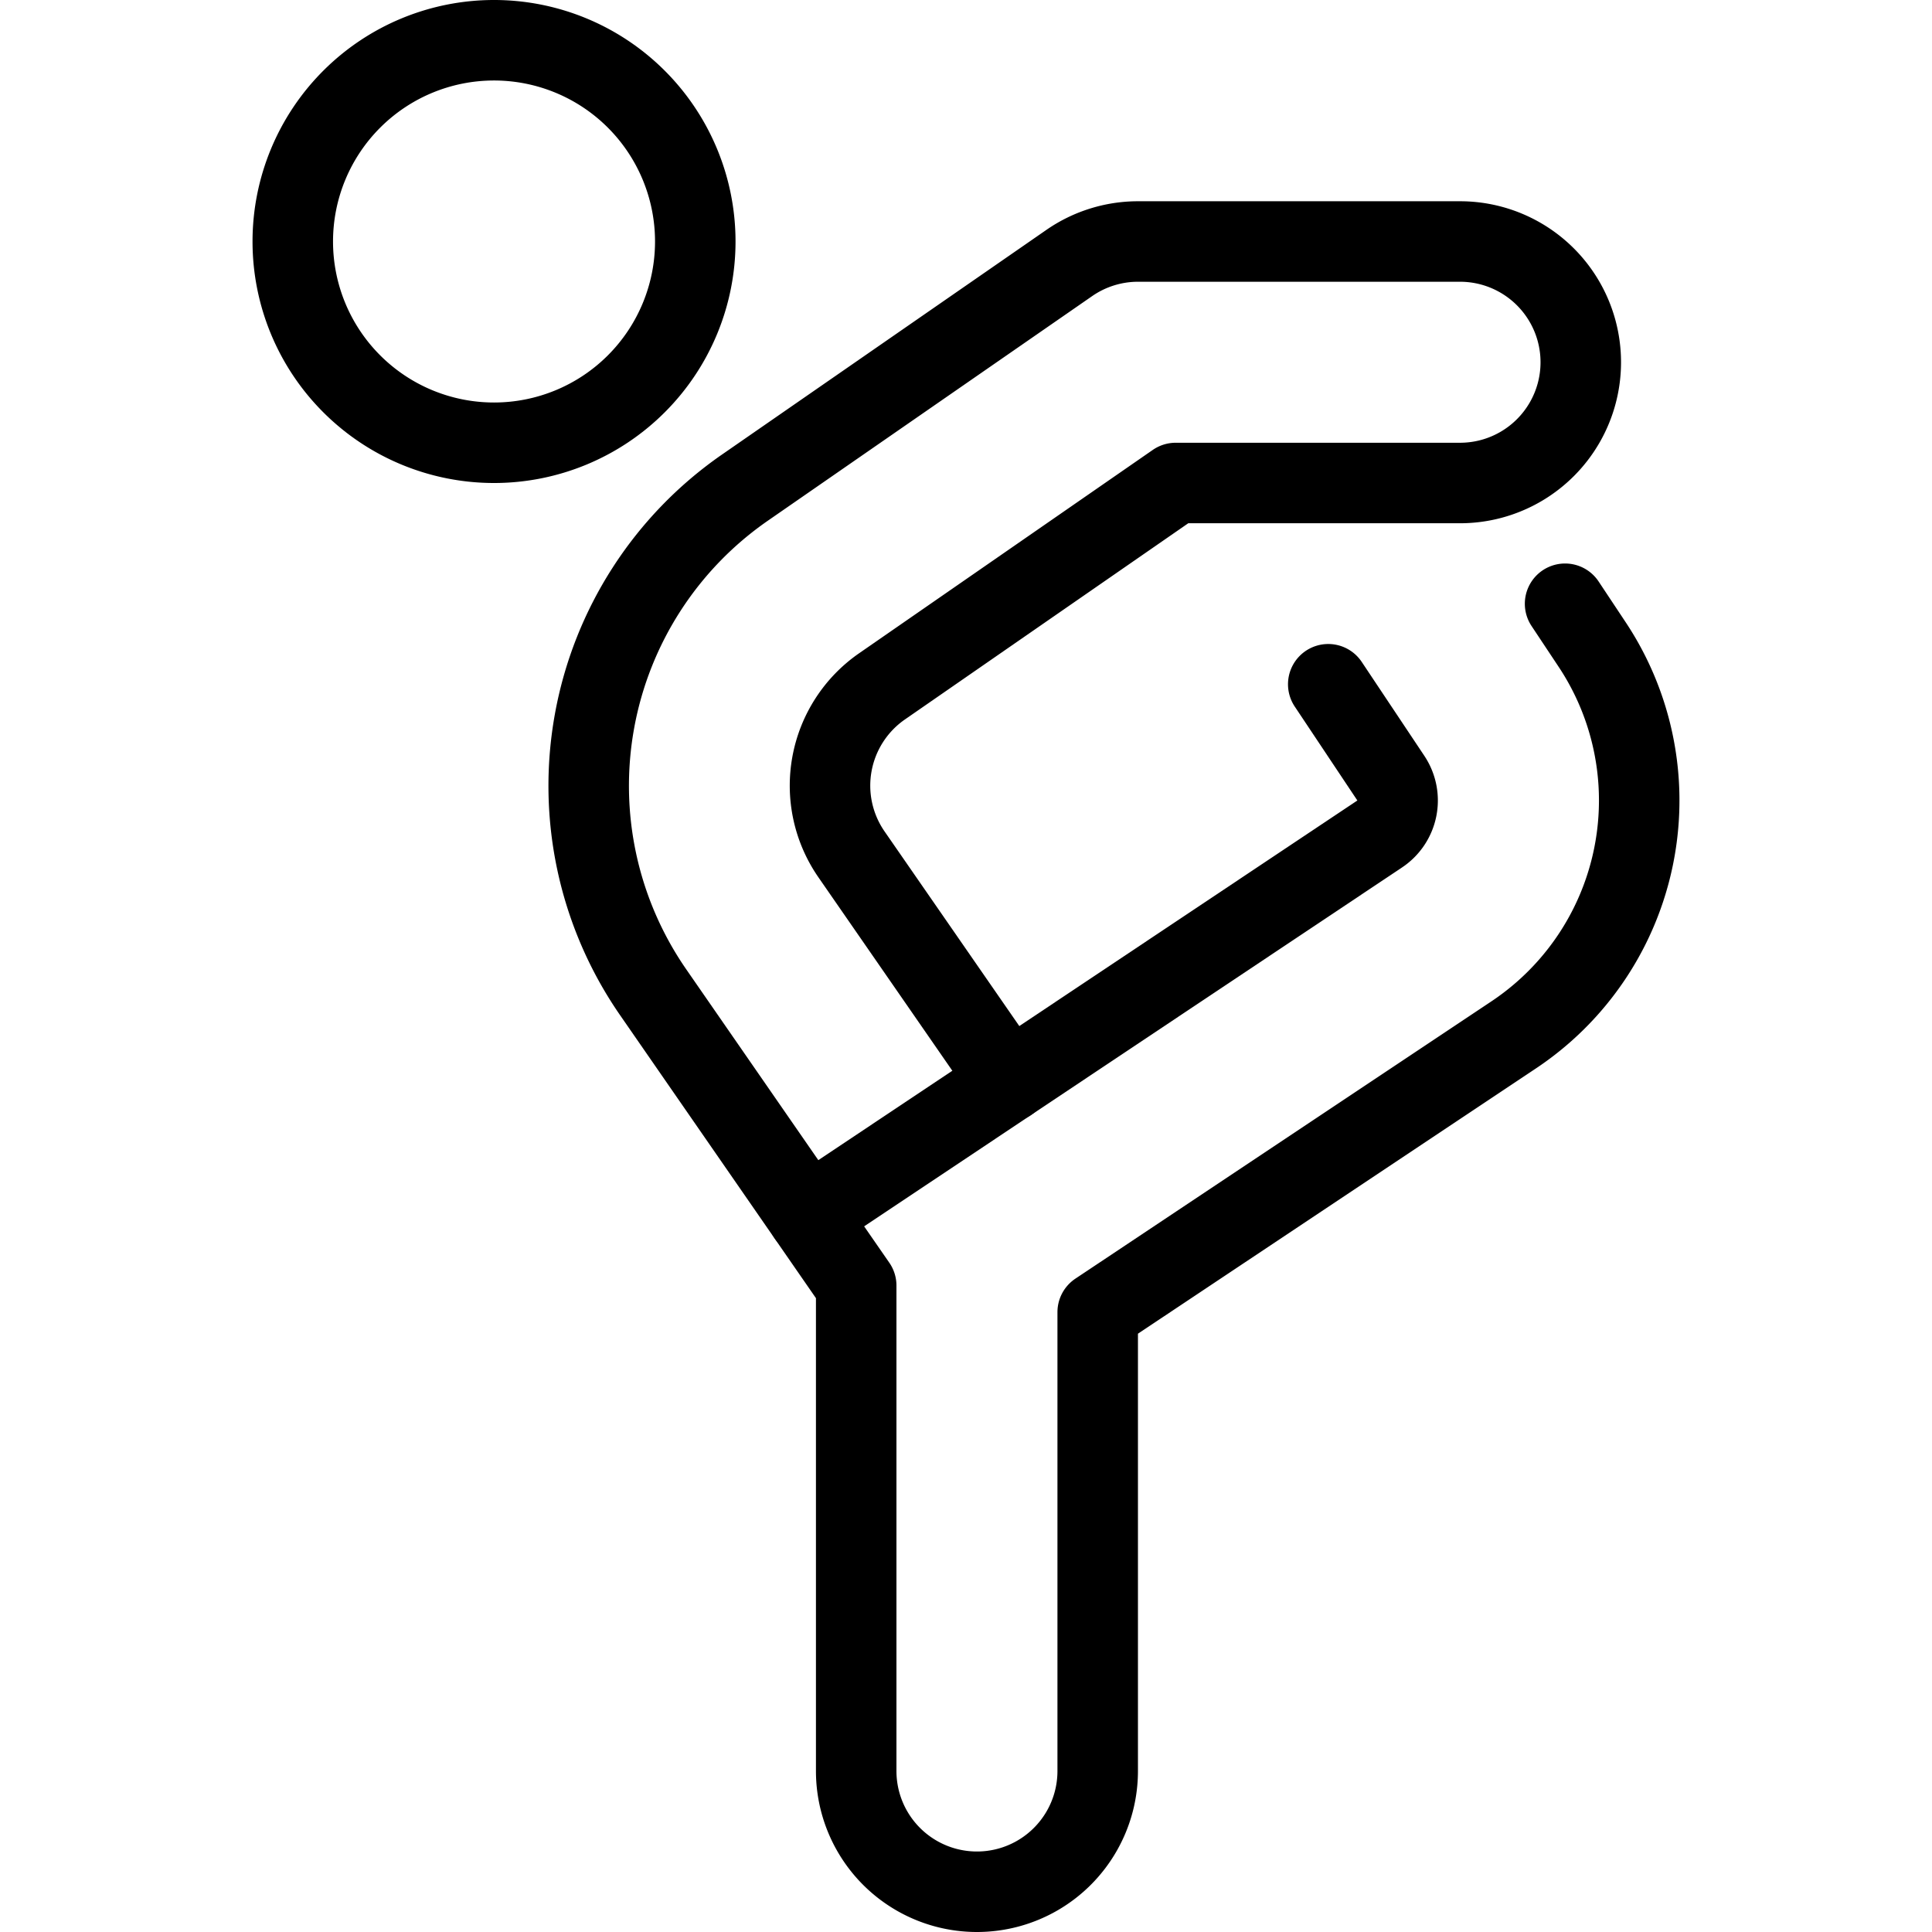 <svg viewBox="0 0 24 24" xmlns="http://www.w3.org/2000/svg"><g transform="matrix(1,0,0,1,0,0)"><path d="M3.637 3.000 A2.500 2.500 0 1 0 8.637 3.000 A2.500 2.500 0 1 0 3.637 3.000 Z" fill="none" stroke="#000000" stroke-linecap="round" stroke-linejoin="round"></path><path d="M12.531,13.435l-1.953-2.821a1.5,1.5,0,0,1,.379-2.088L14.605,6h3.532a1.5,1.5,0,0,0,0-3h-4a1.5,1.5,0,0,0-.854.267L9.25,6.06a4.506,4.506,0,0,0-1.139,6.262l2.525,3.648V22a1.5,1.5,0,0,0,3,0V16.3L18.8,12.858A3.5,3.5,0,0,0,19.774,8l-.332-.5" fill="none" stroke="#000000" stroke-linecap="round" stroke-linejoin="round"></path><path d="M16.5,8.5l.778,1.167a.5.5,0,0,1-.139.693L10.035,15.1" fill="none" stroke="#000000" stroke-linecap="round" stroke-linejoin="round"></path></g></svg>